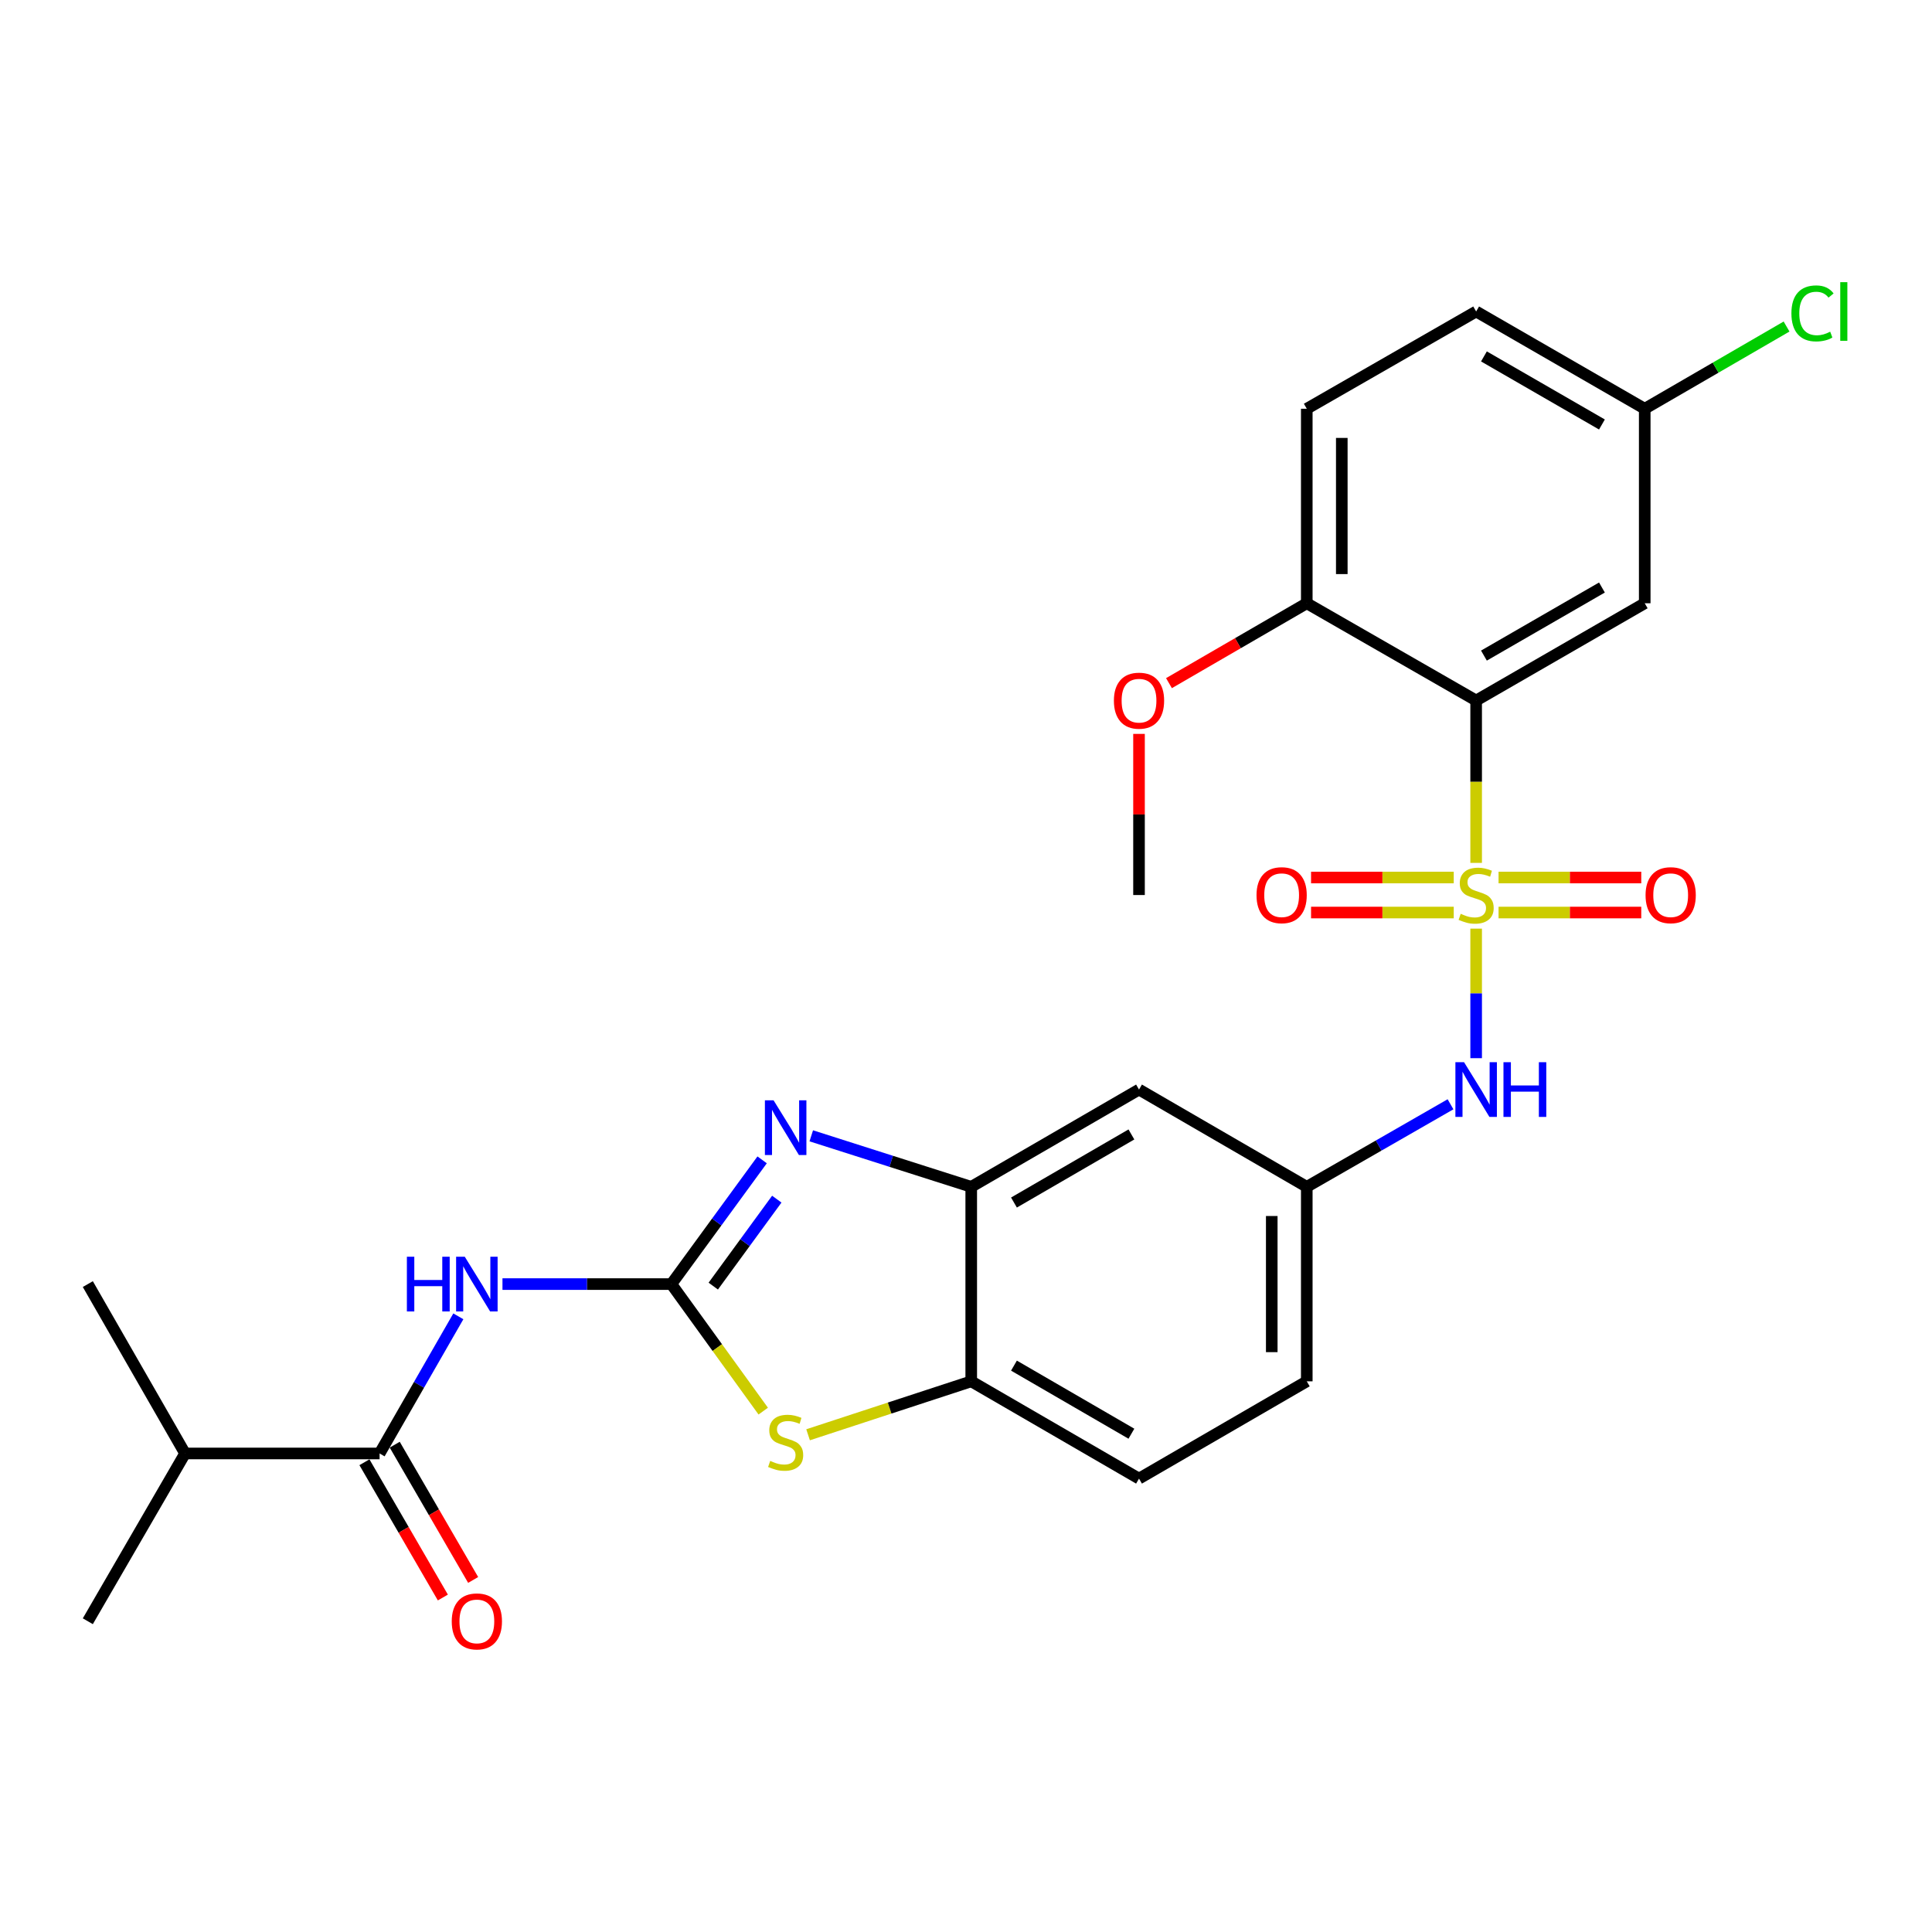 <?xml version='1.0' encoding='iso-8859-1'?>
<svg version='1.1' baseProfile='full'
              xmlns='http://www.w3.org/2000/svg'
                      xmlns:rdkit='http://www.rdkit.org/xml'
                      xmlns:xlink='http://www.w3.org/1999/xlink'
                  xml:space='preserve'
width='1000px' height='1000px' viewBox='0 0 1000 1000'>
<!-- END OF HEADER -->
<rect style='opacity:1.0;fill:#FFFFFF;stroke:none' width='1000' height='1000' x='0' y='0'> </rect>
<path class='bond-1' d='M 764.052,446.628 L 764.052,404.607' style='fill:none;fill-rule:evenodd;stroke:#CCCC00;stroke-width:6px;stroke-linecap:butt;stroke-linejoin:miter;stroke-opacity:1' />
<path class='bond-1' d='M 764.052,404.607 L 764.052,362.586' style='fill:none;fill-rule:evenodd;stroke:#000000;stroke-width:6px;stroke-linecap:butt;stroke-linejoin:miter;stroke-opacity:1' />
<path class='bond-7' d='M 764.052,480.662 L 764.052,514.186' style='fill:none;fill-rule:evenodd;stroke:#CCCC00;stroke-width:6px;stroke-linecap:butt;stroke-linejoin:miter;stroke-opacity:1' />
<path class='bond-7' d='M 764.052,514.186 L 764.052,547.711' style='fill:none;fill-rule:evenodd;stroke:#0000FF;stroke-width:6px;stroke-linecap:butt;stroke-linejoin:miter;stroke-opacity:1' />
<path class='bond-10' d='M 752.455,454.202 L 715.528,454.202' style='fill:none;fill-rule:evenodd;stroke:#CCCC00;stroke-width:6px;stroke-linecap:butt;stroke-linejoin:miter;stroke-opacity:1' />
<path class='bond-10' d='M 715.528,454.202 L 678.601,454.202' style='fill:none;fill-rule:evenodd;stroke:#FF0000;stroke-width:6px;stroke-linecap:butt;stroke-linejoin:miter;stroke-opacity:1' />
<path class='bond-10' d='M 752.455,472.327 L 715.528,472.327' style='fill:none;fill-rule:evenodd;stroke:#CCCC00;stroke-width:6px;stroke-linecap:butt;stroke-linejoin:miter;stroke-opacity:1' />
<path class='bond-10' d='M 715.528,472.327 L 678.601,472.327' style='fill:none;fill-rule:evenodd;stroke:#FF0000;stroke-width:6px;stroke-linecap:butt;stroke-linejoin:miter;stroke-opacity:1' />
<path class='bond-11' d='M 775.65,472.327 L 812.582,472.327' style='fill:none;fill-rule:evenodd;stroke:#CCCC00;stroke-width:6px;stroke-linecap:butt;stroke-linejoin:miter;stroke-opacity:1' />
<path class='bond-11' d='M 812.582,472.327 L 849.514,472.327' style='fill:none;fill-rule:evenodd;stroke:#FF0000;stroke-width:6px;stroke-linecap:butt;stroke-linejoin:miter;stroke-opacity:1' />
<path class='bond-11' d='M 775.65,454.202 L 812.582,454.202' style='fill:none;fill-rule:evenodd;stroke:#CCCC00;stroke-width:6px;stroke-linecap:butt;stroke-linejoin:miter;stroke-opacity:1' />
<path class='bond-11' d='M 812.582,454.202 L 849.514,454.202' style='fill:none;fill-rule:evenodd;stroke:#FF0000;stroke-width:6px;stroke-linecap:butt;stroke-linejoin:miter;stroke-opacity:1' />
<path class='bond-0' d='M 347.501,664.642 L 370.989,632.49' style='fill:none;fill-rule:evenodd;stroke:#000000;stroke-width:6px;stroke-linecap:butt;stroke-linejoin:miter;stroke-opacity:1' />
<path class='bond-0' d='M 370.989,632.49 L 394.476,600.337' style='fill:none;fill-rule:evenodd;stroke:#0000FF;stroke-width:6px;stroke-linecap:butt;stroke-linejoin:miter;stroke-opacity:1' />
<path class='bond-0' d='M 369.184,665.689 L 385.625,643.182' style='fill:none;fill-rule:evenodd;stroke:#000000;stroke-width:6px;stroke-linecap:butt;stroke-linejoin:miter;stroke-opacity:1' />
<path class='bond-0' d='M 385.625,643.182 L 402.066,620.675' style='fill:none;fill-rule:evenodd;stroke:#0000FF;stroke-width:6px;stroke-linecap:butt;stroke-linejoin:miter;stroke-opacity:1' />
<path class='bond-3' d='M 347.501,664.642 L 303.79,664.642' style='fill:none;fill-rule:evenodd;stroke:#000000;stroke-width:6px;stroke-linecap:butt;stroke-linejoin:miter;stroke-opacity:1' />
<path class='bond-3' d='M 303.79,664.642 L 260.079,664.642' style='fill:none;fill-rule:evenodd;stroke:#0000FF;stroke-width:6px;stroke-linecap:butt;stroke-linejoin:miter;stroke-opacity:1' />
<path class='bond-29' d='M 347.501,664.642 L 371.275,697.518' style='fill:none;fill-rule:evenodd;stroke:#000000;stroke-width:6px;stroke-linecap:butt;stroke-linejoin:miter;stroke-opacity:1' />
<path class='bond-29' d='M 371.275,697.518 L 395.048,730.394' style='fill:none;fill-rule:evenodd;stroke:#CCCC00;stroke-width:6px;stroke-linecap:butt;stroke-linejoin:miter;stroke-opacity:1' />
<path class='bond-9' d='M 764.052,362.586 L 851.308,312.246' style='fill:none;fill-rule:evenodd;stroke:#000000;stroke-width:6px;stroke-linecap:butt;stroke-linejoin:miter;stroke-opacity:1' />
<path class='bond-9' d='M 768.083,339.334 L 829.162,304.097' style='fill:none;fill-rule:evenodd;stroke:#000000;stroke-width:6px;stroke-linecap:butt;stroke-linejoin:miter;stroke-opacity:1' />
<path class='bond-13' d='M 764.052,362.586 L 676.384,312.246' style='fill:none;fill-rule:evenodd;stroke:#000000;stroke-width:6px;stroke-linecap:butt;stroke-linejoin:miter;stroke-opacity:1' />
<path class='bond-2' d='M 419.912,587.899 L 461.31,601.101' style='fill:none;fill-rule:evenodd;stroke:#0000FF;stroke-width:6px;stroke-linecap:butt;stroke-linejoin:miter;stroke-opacity:1' />
<path class='bond-2' d='M 461.31,601.101 L 502.708,614.303' style='fill:none;fill-rule:evenodd;stroke:#000000;stroke-width:6px;stroke-linecap:butt;stroke-linejoin:miter;stroke-opacity:1' />
<path class='bond-6' d='M 237.238,681.33 L 216.856,716.82' style='fill:none;fill-rule:evenodd;stroke:#0000FF;stroke-width:6px;stroke-linecap:butt;stroke-linejoin:miter;stroke-opacity:1' />
<path class='bond-6' d='M 216.856,716.82 L 196.473,752.311' style='fill:none;fill-rule:evenodd;stroke:#000000;stroke-width:6px;stroke-linecap:butt;stroke-linejoin:miter;stroke-opacity:1' />
<path class='bond-4' d='M 418.259,742.638 L 460.483,728.805' style='fill:none;fill-rule:evenodd;stroke:#CCCC00;stroke-width:6px;stroke-linecap:butt;stroke-linejoin:miter;stroke-opacity:1' />
<path class='bond-4' d='M 460.483,728.805 L 502.708,714.972' style='fill:none;fill-rule:evenodd;stroke:#000000;stroke-width:6px;stroke-linecap:butt;stroke-linejoin:miter;stroke-opacity:1' />
<path class='bond-5' d='M 502.708,614.303 L 589.551,563.953' style='fill:none;fill-rule:evenodd;stroke:#000000;stroke-width:6px;stroke-linecap:butt;stroke-linejoin:miter;stroke-opacity:1' />
<path class='bond-5' d='M 524.826,622.431 L 585.616,587.187' style='fill:none;fill-rule:evenodd;stroke:#000000;stroke-width:6px;stroke-linecap:butt;stroke-linejoin:miter;stroke-opacity:1' />
<path class='bond-28' d='M 502.708,614.303 L 502.708,714.972' style='fill:none;fill-rule:evenodd;stroke:#000000;stroke-width:6px;stroke-linecap:butt;stroke-linejoin:miter;stroke-opacity:1' />
<path class='bond-15' d='M 188.632,756.857 L 208.928,791.863' style='fill:none;fill-rule:evenodd;stroke:#000000;stroke-width:6px;stroke-linecap:butt;stroke-linejoin:miter;stroke-opacity:1' />
<path class='bond-15' d='M 208.928,791.863 L 229.224,826.87' style='fill:none;fill-rule:evenodd;stroke:#FF0000;stroke-width:6px;stroke-linecap:butt;stroke-linejoin:miter;stroke-opacity:1' />
<path class='bond-15' d='M 204.313,747.765 L 224.609,782.772' style='fill:none;fill-rule:evenodd;stroke:#000000;stroke-width:6px;stroke-linecap:butt;stroke-linejoin:miter;stroke-opacity:1' />
<path class='bond-15' d='M 224.609,782.772 L 244.905,817.778' style='fill:none;fill-rule:evenodd;stroke:#FF0000;stroke-width:6px;stroke-linecap:butt;stroke-linejoin:miter;stroke-opacity:1' />
<path class='bond-19' d='M 196.473,752.311 L 95.794,752.311' style='fill:none;fill-rule:evenodd;stroke:#000000;stroke-width:6px;stroke-linecap:butt;stroke-linejoin:miter;stroke-opacity:1' />
<path class='bond-14' d='M 750.785,571.573 L 713.584,592.938' style='fill:none;fill-rule:evenodd;stroke:#0000FF;stroke-width:6px;stroke-linecap:butt;stroke-linejoin:miter;stroke-opacity:1' />
<path class='bond-14' d='M 713.584,592.938 L 676.384,614.303' style='fill:none;fill-rule:evenodd;stroke:#000000;stroke-width:6px;stroke-linecap:butt;stroke-linejoin:miter;stroke-opacity:1' />
<path class='bond-8' d='M 502.708,714.972 L 589.551,765.321' style='fill:none;fill-rule:evenodd;stroke:#000000;stroke-width:6px;stroke-linecap:butt;stroke-linejoin:miter;stroke-opacity:1' />
<path class='bond-8' d='M 524.826,706.843 L 585.616,742.088' style='fill:none;fill-rule:evenodd;stroke:#000000;stroke-width:6px;stroke-linecap:butt;stroke-linejoin:miter;stroke-opacity:1' />
<path class='bond-18' d='M 851.308,312.246 L 851.308,211.568' style='fill:none;fill-rule:evenodd;stroke:#000000;stroke-width:6px;stroke-linecap:butt;stroke-linejoin:miter;stroke-opacity:1' />
<path class='bond-12' d='M 589.551,563.953 L 676.384,614.303' style='fill:none;fill-rule:evenodd;stroke:#000000;stroke-width:6px;stroke-linecap:butt;stroke-linejoin:miter;stroke-opacity:1' />
<path class='bond-17' d='M 676.384,312.246 L 676.384,211.568' style='fill:none;fill-rule:evenodd;stroke:#000000;stroke-width:6px;stroke-linecap:butt;stroke-linejoin:miter;stroke-opacity:1' />
<path class='bond-17' d='M 694.51,297.145 L 694.51,226.669' style='fill:none;fill-rule:evenodd;stroke:#000000;stroke-width:6px;stroke-linecap:butt;stroke-linejoin:miter;stroke-opacity:1' />
<path class='bond-23' d='M 676.384,312.246 L 640.722,332.92' style='fill:none;fill-rule:evenodd;stroke:#000000;stroke-width:6px;stroke-linecap:butt;stroke-linejoin:miter;stroke-opacity:1' />
<path class='bond-23' d='M 640.722,332.92 L 605.06,353.595' style='fill:none;fill-rule:evenodd;stroke:#FF0000;stroke-width:6px;stroke-linecap:butt;stroke-linejoin:miter;stroke-opacity:1' />
<path class='bond-20' d='M 676.384,614.303 L 676.384,714.972' style='fill:none;fill-rule:evenodd;stroke:#000000;stroke-width:6px;stroke-linecap:butt;stroke-linejoin:miter;stroke-opacity:1' />
<path class='bond-20' d='M 658.258,629.403 L 658.258,699.871' style='fill:none;fill-rule:evenodd;stroke:#000000;stroke-width:6px;stroke-linecap:butt;stroke-linejoin:miter;stroke-opacity:1' />
<path class='bond-16' d='M 589.551,765.321 L 676.384,714.972' style='fill:none;fill-rule:evenodd;stroke:#000000;stroke-width:6px;stroke-linecap:butt;stroke-linejoin:miter;stroke-opacity:1' />
<path class='bond-21' d='M 676.384,211.568 L 764.052,161.228' style='fill:none;fill-rule:evenodd;stroke:#000000;stroke-width:6px;stroke-linecap:butt;stroke-linejoin:miter;stroke-opacity:1' />
<path class='bond-22' d='M 851.308,211.568 L 888.015,190.29' style='fill:none;fill-rule:evenodd;stroke:#000000;stroke-width:6px;stroke-linecap:butt;stroke-linejoin:miter;stroke-opacity:1' />
<path class='bond-22' d='M 888.015,190.29 L 924.721,169.013' style='fill:none;fill-rule:evenodd;stroke:#00CC00;stroke-width:6px;stroke-linecap:butt;stroke-linejoin:miter;stroke-opacity:1' />
<path class='bond-27' d='M 851.308,211.568 L 764.052,161.228' style='fill:none;fill-rule:evenodd;stroke:#000000;stroke-width:6px;stroke-linecap:butt;stroke-linejoin:miter;stroke-opacity:1' />
<path class='bond-27' d='M 829.162,219.717 L 768.083,184.479' style='fill:none;fill-rule:evenodd;stroke:#000000;stroke-width:6px;stroke-linecap:butt;stroke-linejoin:miter;stroke-opacity:1' />
<path class='bond-24' d='M 95.794,752.311 L 45.455,839.154' style='fill:none;fill-rule:evenodd;stroke:#000000;stroke-width:6px;stroke-linecap:butt;stroke-linejoin:miter;stroke-opacity:1' />
<path class='bond-25' d='M 95.794,752.311 L 45.455,664.642' style='fill:none;fill-rule:evenodd;stroke:#000000;stroke-width:6px;stroke-linecap:butt;stroke-linejoin:miter;stroke-opacity:1' />
<path class='bond-26' d='M 589.551,379.863 L 589.551,421.564' style='fill:none;fill-rule:evenodd;stroke:#FF0000;stroke-width:6px;stroke-linecap:butt;stroke-linejoin:miter;stroke-opacity:1' />
<path class='bond-26' d='M 589.551,421.564 L 589.551,463.265' style='fill:none;fill-rule:evenodd;stroke:#000000;stroke-width:6px;stroke-linecap:butt;stroke-linejoin:miter;stroke-opacity:1' />
<path  class='atom-0' d='M 756.052 472.985
Q 756.372 473.105, 757.692 473.665
Q 759.012 474.225, 760.452 474.585
Q 761.932 474.905, 763.372 474.905
Q 766.052 474.905, 767.612 473.625
Q 769.172 472.305, 769.172 470.025
Q 769.172 468.465, 768.372 467.505
Q 767.612 466.545, 766.412 466.025
Q 765.212 465.505, 763.212 464.905
Q 760.692 464.145, 759.172 463.425
Q 757.692 462.705, 756.612 461.185
Q 755.572 459.665, 755.572 457.105
Q 755.572 453.545, 757.972 451.345
Q 760.412 449.145, 765.212 449.145
Q 768.492 449.145, 772.212 450.705
L 771.292 453.785
Q 767.892 452.385, 765.332 452.385
Q 762.572 452.385, 761.052 453.545
Q 759.532 454.665, 759.572 456.625
Q 759.572 458.145, 760.332 459.065
Q 761.132 459.985, 762.252 460.505
Q 763.412 461.025, 765.332 461.625
Q 767.892 462.425, 769.412 463.225
Q 770.932 464.025, 772.012 465.665
Q 773.132 467.265, 773.132 470.025
Q 773.132 473.945, 770.492 476.065
Q 767.892 478.145, 763.532 478.145
Q 761.012 478.145, 759.092 477.585
Q 757.212 477.065, 754.972 476.145
L 756.052 472.985
' fill='#CCCC00'/>
<path  class='atom-3' d='M 400.392 569.51
L 409.672 584.51
Q 410.592 585.99, 412.072 588.67
Q 413.552 591.35, 413.632 591.51
L 413.632 569.51
L 417.392 569.51
L 417.392 597.83
L 413.512 597.83
L 403.552 581.43
Q 402.392 579.51, 401.152 577.31
Q 399.952 575.11, 399.592 574.43
L 399.592 597.83
L 395.912 597.83
L 395.912 569.51
L 400.392 569.51
' fill='#0000FF'/>
<path  class='atom-4' d='M 210.602 650.482
L 214.442 650.482
L 214.442 662.522
L 228.922 662.522
L 228.922 650.482
L 232.762 650.482
L 232.762 678.802
L 228.922 678.802
L 228.922 665.722
L 214.442 665.722
L 214.442 678.802
L 210.602 678.802
L 210.602 650.482
' fill='#0000FF'/>
<path  class='atom-4' d='M 240.562 650.482
L 249.842 665.482
Q 250.762 666.962, 252.242 669.642
Q 253.722 672.322, 253.802 672.482
L 253.802 650.482
L 257.562 650.482
L 257.562 678.802
L 253.682 678.802
L 243.722 662.402
Q 242.562 660.482, 241.322 658.282
Q 240.122 656.082, 239.762 655.402
L 239.762 678.802
L 236.082 678.802
L 236.082 650.482
L 240.562 650.482
' fill='#0000FF'/>
<path  class='atom-5' d='M 398.652 756.16
Q 398.972 756.28, 400.292 756.84
Q 401.612 757.4, 403.052 757.76
Q 404.532 758.08, 405.972 758.08
Q 408.652 758.08, 410.212 756.8
Q 411.772 755.48, 411.772 753.2
Q 411.772 751.64, 410.972 750.68
Q 410.212 749.72, 409.012 749.2
Q 407.812 748.68, 405.812 748.08
Q 403.292 747.32, 401.772 746.6
Q 400.292 745.88, 399.212 744.36
Q 398.172 742.84, 398.172 740.28
Q 398.172 736.72, 400.572 734.52
Q 403.012 732.32, 407.812 732.32
Q 411.092 732.32, 414.812 733.88
L 413.892 736.96
Q 410.492 735.56, 407.932 735.56
Q 405.172 735.56, 403.652 736.72
Q 402.132 737.84, 402.172 739.8
Q 402.172 741.32, 402.932 742.24
Q 403.732 743.16, 404.852 743.68
Q 406.012 744.2, 407.932 744.8
Q 410.492 745.6, 412.012 746.4
Q 413.532 747.2, 414.612 748.84
Q 415.732 750.44, 415.732 753.2
Q 415.732 757.12, 413.092 759.24
Q 410.492 761.32, 406.132 761.32
Q 403.612 761.32, 401.692 760.76
Q 399.812 760.24, 397.572 759.32
L 398.652 756.16
' fill='#CCCC00'/>
<path  class='atom-8' d='M 757.792 549.793
L 767.072 564.793
Q 767.992 566.273, 769.472 568.953
Q 770.952 571.633, 771.032 571.793
L 771.032 549.793
L 774.792 549.793
L 774.792 578.113
L 770.912 578.113
L 760.952 561.713
Q 759.792 559.793, 758.552 557.593
Q 757.352 555.393, 756.992 554.713
L 756.992 578.113
L 753.312 578.113
L 753.312 549.793
L 757.792 549.793
' fill='#0000FF'/>
<path  class='atom-8' d='M 778.192 549.793
L 782.032 549.793
L 782.032 561.833
L 796.512 561.833
L 796.512 549.793
L 800.352 549.793
L 800.352 578.113
L 796.512 578.113
L 796.512 565.033
L 782.032 565.033
L 782.032 578.113
L 778.192 578.113
L 778.192 549.793
' fill='#0000FF'/>
<path  class='atom-11' d='M 650.373 463.345
Q 650.373 456.545, 653.733 452.745
Q 657.093 448.945, 663.373 448.945
Q 669.653 448.945, 673.013 452.745
Q 676.373 456.545, 676.373 463.345
Q 676.373 470.225, 672.973 474.145
Q 669.573 478.025, 663.373 478.025
Q 657.133 478.025, 653.733 474.145
Q 650.373 470.265, 650.373 463.345
M 663.373 474.825
Q 667.693 474.825, 670.013 471.945
Q 672.373 469.025, 672.373 463.345
Q 672.373 457.785, 670.013 454.985
Q 667.693 452.145, 663.373 452.145
Q 659.053 452.145, 656.693 454.945
Q 654.373 457.745, 654.373 463.345
Q 654.373 469.065, 656.693 471.945
Q 659.053 474.825, 663.373 474.825
' fill='#FF0000'/>
<path  class='atom-12' d='M 851.741 463.345
Q 851.741 456.545, 855.101 452.745
Q 858.461 448.945, 864.741 448.945
Q 871.021 448.945, 874.381 452.745
Q 877.741 456.545, 877.741 463.345
Q 877.741 470.225, 874.341 474.145
Q 870.941 478.025, 864.741 478.025
Q 858.501 478.025, 855.101 474.145
Q 851.741 470.265, 851.741 463.345
M 864.741 474.825
Q 869.061 474.825, 871.381 471.945
Q 873.741 469.025, 873.741 463.345
Q 873.741 457.785, 871.381 454.985
Q 869.061 452.145, 864.741 452.145
Q 860.421 452.145, 858.061 454.945
Q 855.741 457.745, 855.741 463.345
Q 855.741 469.065, 858.061 471.945
Q 860.421 474.825, 864.741 474.825
' fill='#FF0000'/>
<path  class='atom-16' d='M 233.822 839.234
Q 233.822 832.434, 237.182 828.634
Q 240.542 824.834, 246.822 824.834
Q 253.102 824.834, 256.462 828.634
Q 259.822 832.434, 259.822 839.234
Q 259.822 846.114, 256.422 850.034
Q 253.022 853.914, 246.822 853.914
Q 240.582 853.914, 237.182 850.034
Q 233.822 846.154, 233.822 839.234
M 246.822 850.714
Q 251.142 850.714, 253.462 847.834
Q 255.822 844.914, 255.822 839.234
Q 255.822 833.674, 253.462 830.874
Q 251.142 828.034, 246.822 828.034
Q 242.502 828.034, 240.142 830.834
Q 237.822 833.634, 237.822 839.234
Q 237.822 844.954, 240.142 847.834
Q 242.502 850.714, 246.822 850.714
' fill='#FF0000'/>
<path  class='atom-23' d='M 927.231 162.208
Q 927.231 155.168, 930.511 151.488
Q 933.831 147.768, 940.111 147.768
Q 945.951 147.768, 949.071 151.888
L 946.431 154.048
Q 944.151 151.048, 940.111 151.048
Q 935.831 151.048, 933.551 153.928
Q 931.311 156.768, 931.311 162.208
Q 931.311 167.808, 933.631 170.688
Q 935.991 173.568, 940.551 173.568
Q 943.671 173.568, 947.311 171.688
L 948.431 174.688
Q 946.951 175.648, 944.711 176.208
Q 942.471 176.768, 939.991 176.768
Q 933.831 176.768, 930.511 173.008
Q 927.231 169.248, 927.231 162.208
' fill='#00CC00'/>
<path  class='atom-23' d='M 952.511 146.048
L 956.191 146.048
L 956.191 176.408
L 952.511 176.408
L 952.511 146.048
' fill='#00CC00'/>
<path  class='atom-24' d='M 576.551 362.666
Q 576.551 355.866, 579.911 352.066
Q 583.271 348.266, 589.551 348.266
Q 595.831 348.266, 599.191 352.066
Q 602.551 355.866, 602.551 362.666
Q 602.551 369.546, 599.151 373.466
Q 595.751 377.346, 589.551 377.346
Q 583.311 377.346, 579.911 373.466
Q 576.551 369.586, 576.551 362.666
M 589.551 374.146
Q 593.871 374.146, 596.191 371.266
Q 598.551 368.346, 598.551 362.666
Q 598.551 357.106, 596.191 354.306
Q 593.871 351.466, 589.551 351.466
Q 585.231 351.466, 582.871 354.266
Q 580.551 357.066, 580.551 362.666
Q 580.551 368.386, 582.871 371.266
Q 585.231 374.146, 589.551 374.146
' fill='#FF0000'/>
</svg>
